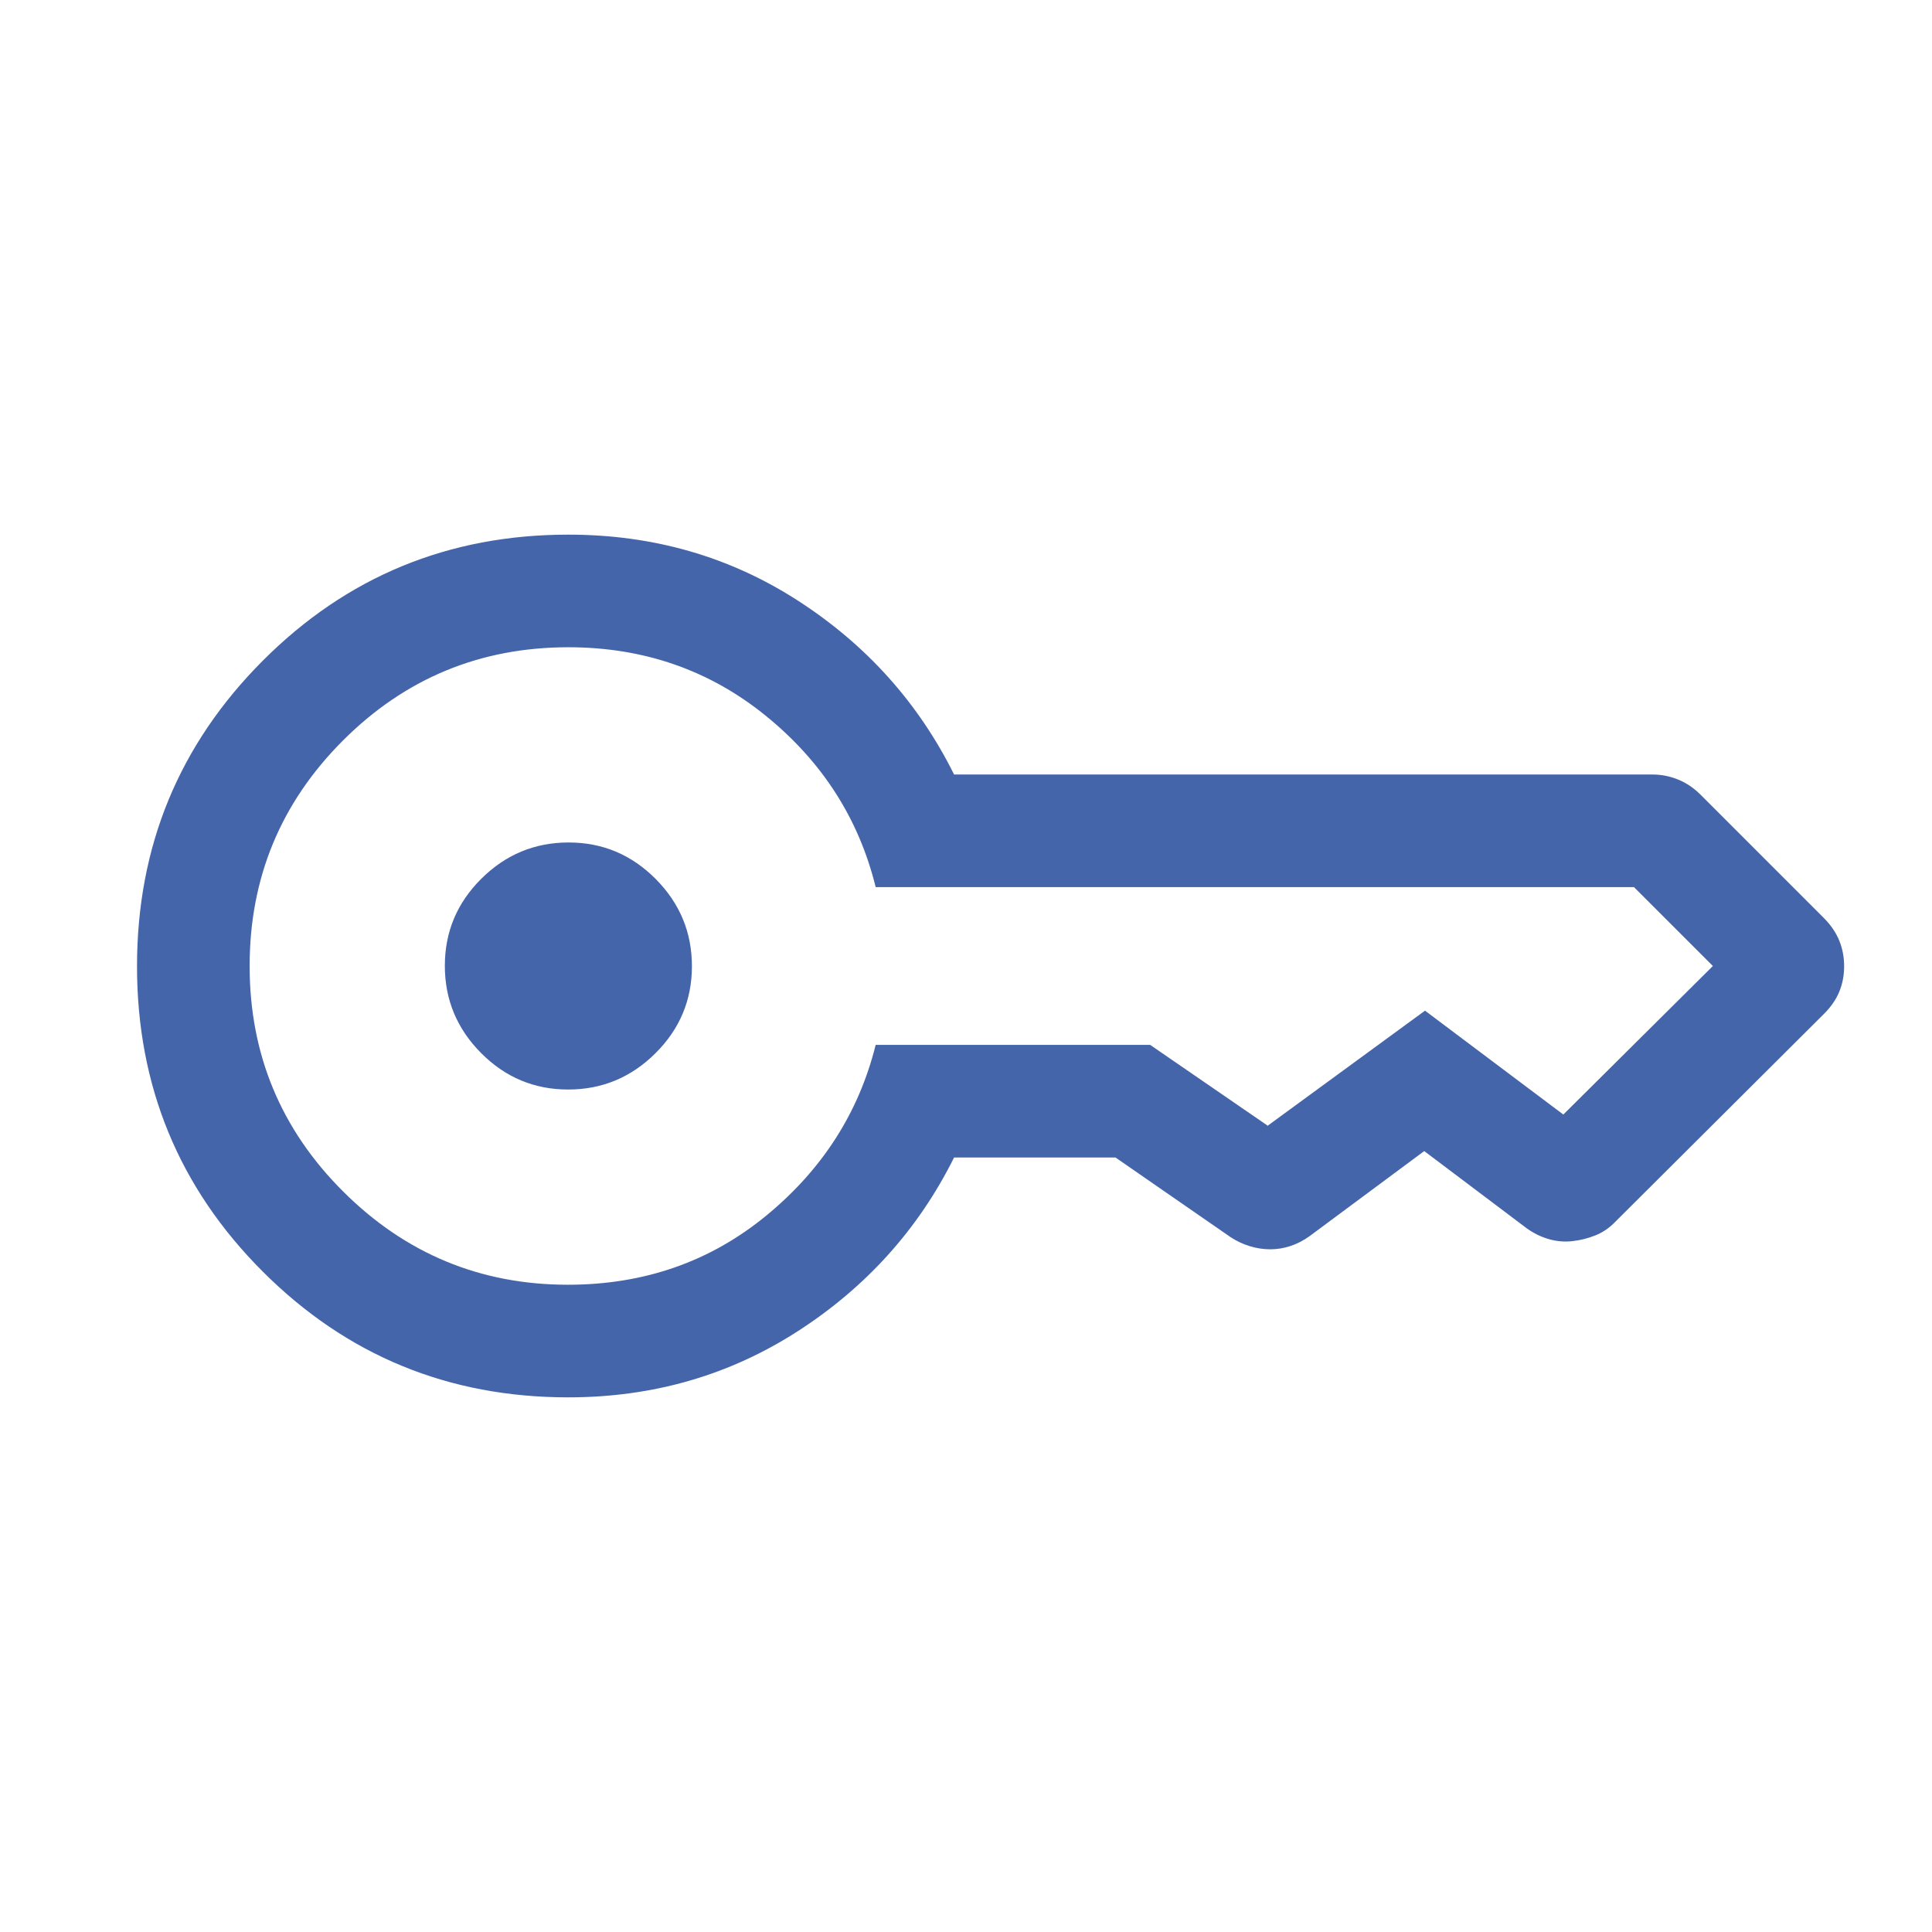 <svg xmlns="http://www.w3.org/2000/svg" height="24px" viewBox="0 -960 960 960" width="24px" fill="#4565AA"><path d="M282.32-418.62q-25.24 0-43.26-18.12-18.02-18.13-18.02-43.37t18.12-43.25q18.13-18.02 43.37-18.02t43.26 18.12q18.02 18.13 18.02 43.37t-18.13 43.25q-18.12 18.02-43.36 18.02Zm.03 152.96q-89.25 0-151.76-62.47-62.51-62.48-62.51-151.73t62.52-151.87q62.51-62.61 151.82-62.61 63.31 0 114.19 32.88 50.89 32.88 77.47 86.31H821.2q6.37 0 12.53 2.46 6.17 2.46 11.31 7.61l61.34 61.35q5.16 5.23 7.56 11.16 2.4 5.93 2.4 12.7t-2.4 12.61q-2.4 5.84-7.54 10.97L802.61-352.88q-4.41 4.57-9.9 6.75-5.48 2.19-11.39 2.85-5.91.66-11.72-1-5.81-1.67-10.98-5.38l-50.93-38.38-56.96 42.27q-4.61 3.31-9.54 4.92-4.92 1.62-10.04 1.62-5.11 0-10.19-1.56-5.07-1.56-9.5-4.48l-57.19-39.58h-80.19q-26.55 53.32-77.58 86.26-51.03 32.93-114.15 32.93Zm-.15-55.96q56.76 0 98.57-34.36 41.81-34.37 54.35-84.83H571.5l58.42 40.16q-.38 0-.19.15t.19-.15l78.16-57.16 68.73 51.62v-.16.16q.31-.39.15-.19l-.15.19L851.12-480h-.16.16l-39.2-39.19v-.16.16h-376.8q-12.54-50.96-54.53-85.08-41.98-34.11-98.18-34.11-65.68 0-112.03 46.37-46.34 46.37-46.34 112.03 0 65.67 46.46 112.02 46.46 46.34 111.7 46.34Z"/></svg>